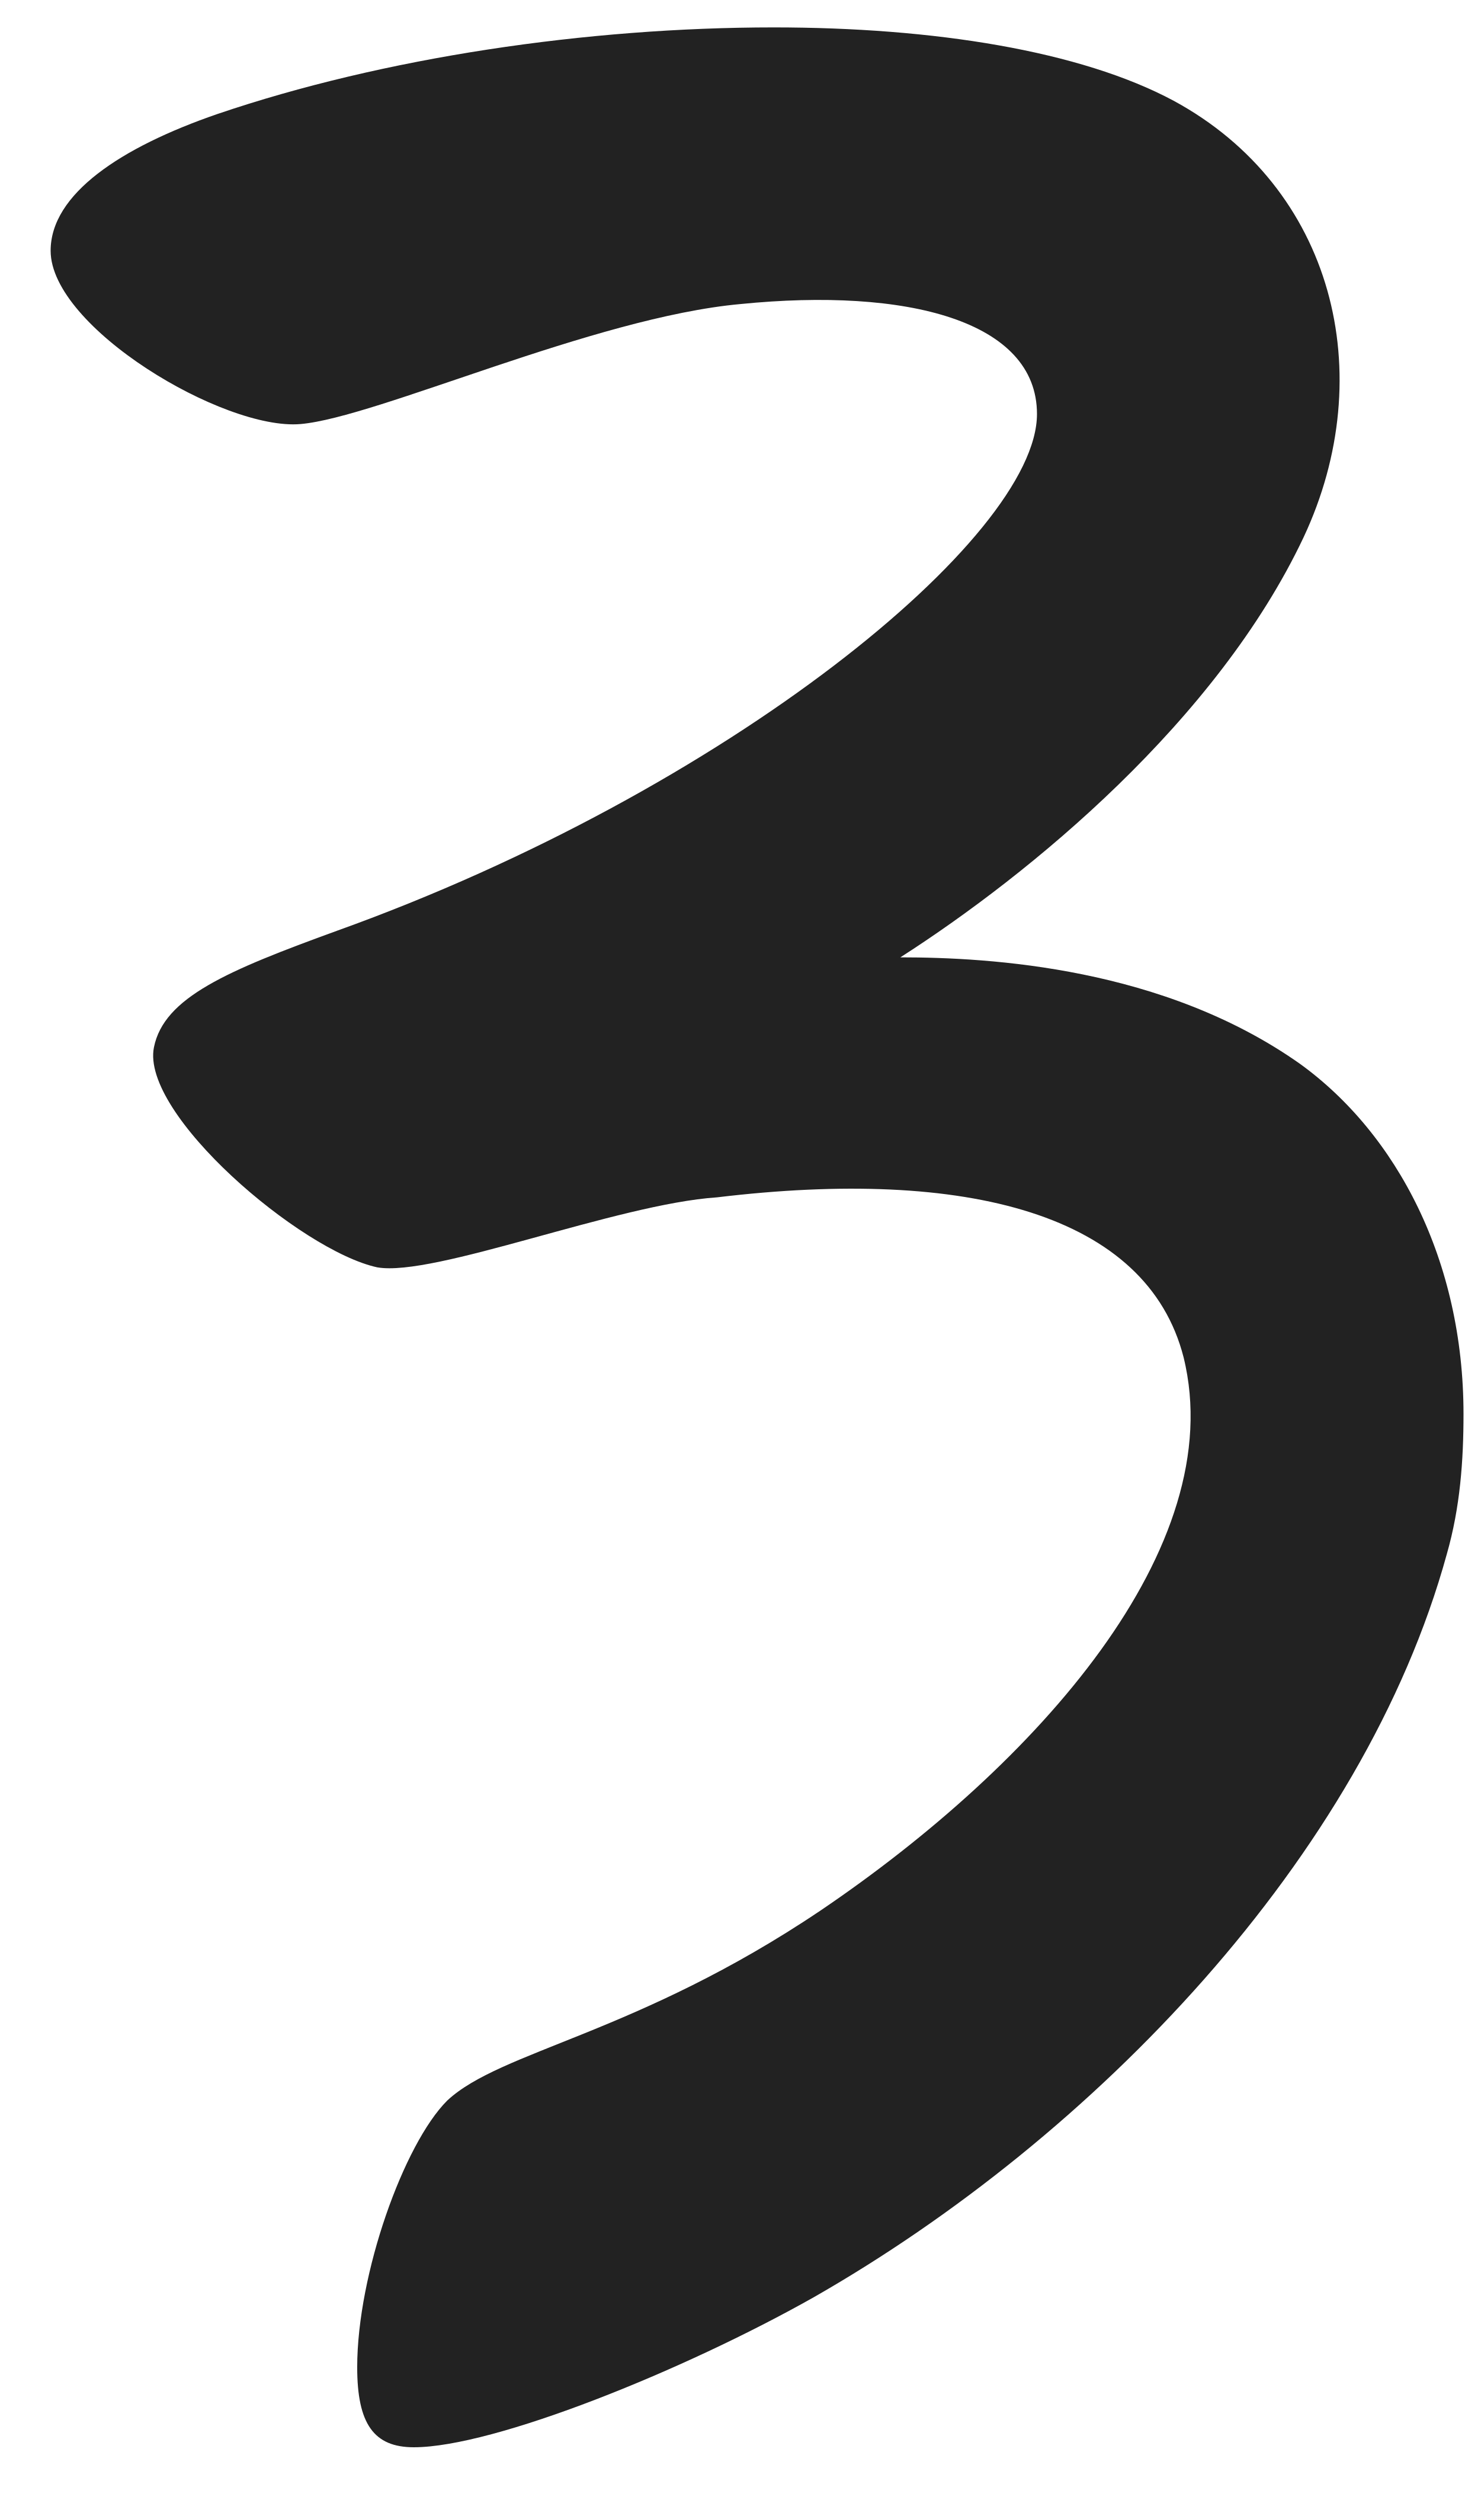 <svg xmlns="http://www.w3.org/2000/svg" width="16" height="27" fill="none" viewBox="0 0 16 27">
<path fill="#222" d="M14.047 11.492c1.044.756 1.764 2.124 1.764 3.78 0 .504-.036 1.008-.18 1.512-.9 3.276-3.816 6.3-6.84 8.028-1.404.792-3.456 1.62-4.32 1.62-.432 0-.612-.252-.612-.864 0-1.008.504-2.412.972-2.88.576-.54 2.052-.72 4.032-2.052 2.34-1.584 4.428-3.924 3.924-5.976-.396-1.548-2.34-2.052-5.04-1.728-1.08.072-3.06.864-3.672.756-.828-.18-2.556-1.656-2.412-2.376.108-.54.792-.828 1.98-1.26 4.212-1.512 7.56-4.248 7.56-5.58 0-1.008-1.404-1.368-3.204-1.188-1.584.144-3.924 1.224-4.752 1.296s-2.7-1.044-2.7-1.872c0-.612.756-1.116 1.8-1.476C4.147.62 6.343.296 8.359.296c1.728 0 3.312.252 4.32.792 1.728.936 2.232 2.952 1.404 4.716-.936 1.98-2.952 3.636-4.356 4.536.972 0 2.844.108 4.32 1.152"/>
</svg>
